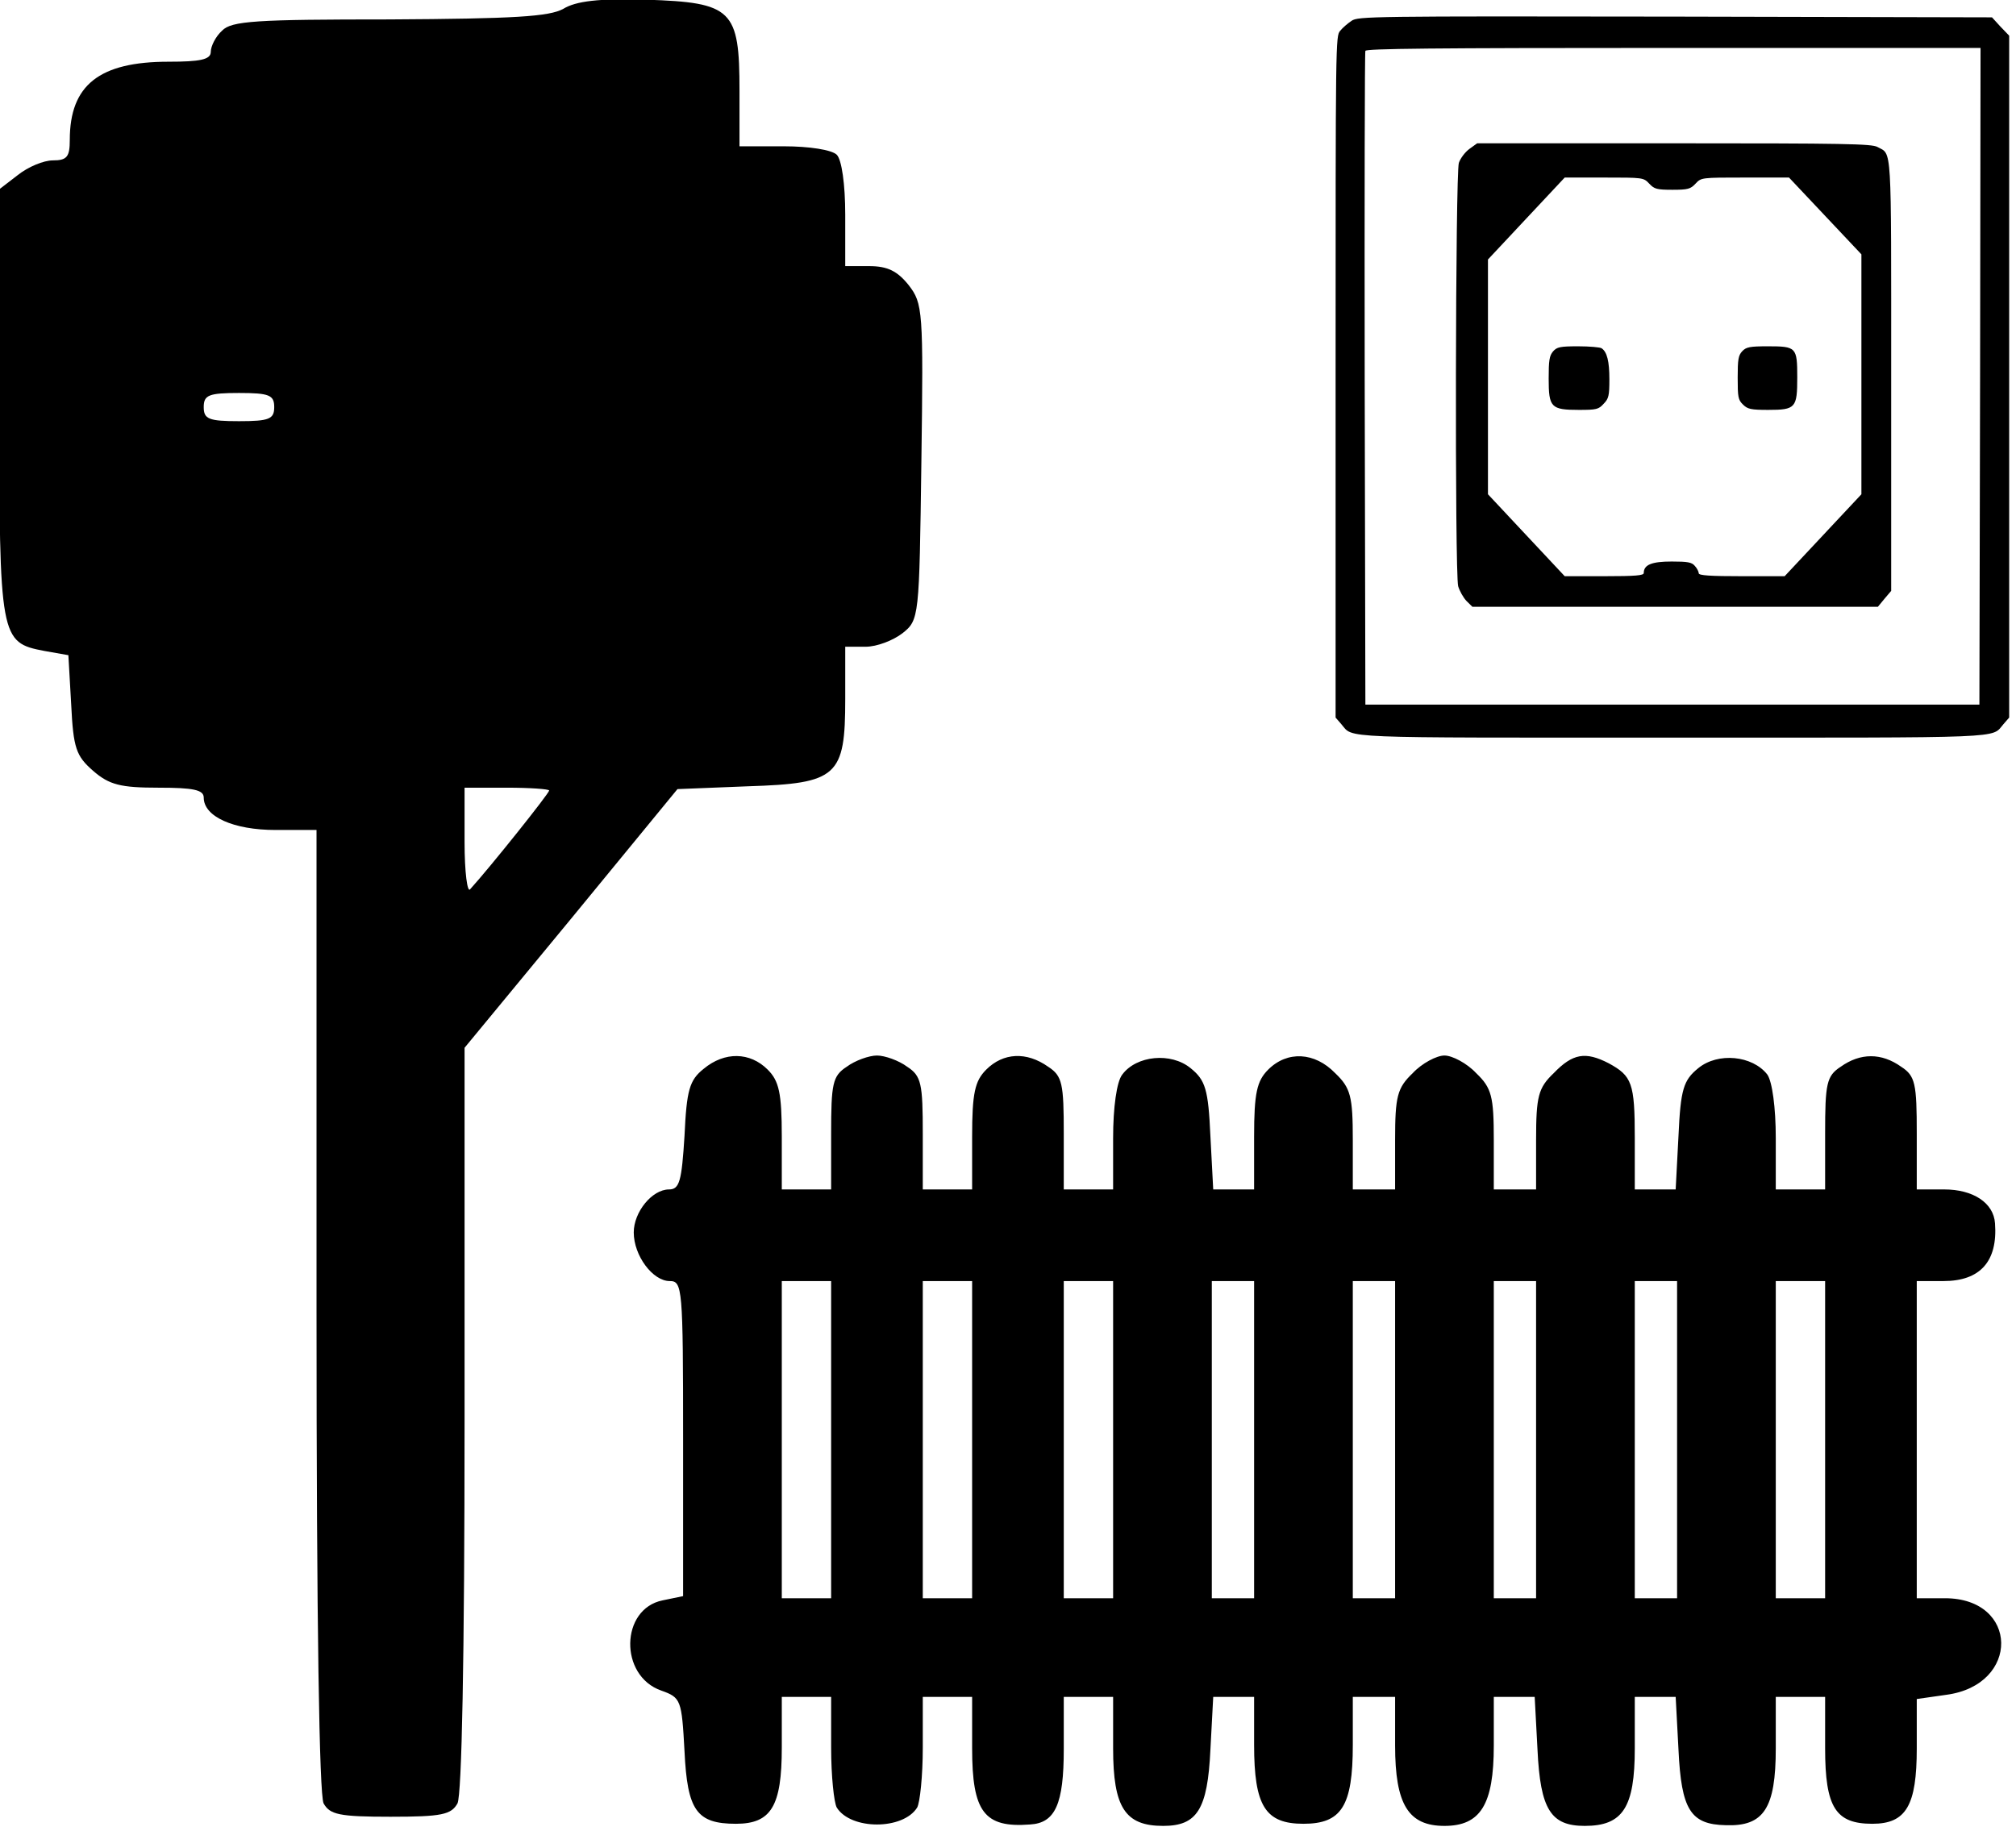 <?xml version="1.0" encoding="UTF-8" standalone="no"?>
<!-- Created with Inkscape (http://www.inkscape.org/) -->

<svg
   xmlns:dc="http://purl.org/dc/elements/1.1/"
   xmlns:cc="http://creativecommons.org/ns#"
   xmlns:rdf="http://www.w3.org/1999/02/22-rdf-syntax-ns#"
   xmlns:svg="http://www.w3.org/2000/svg"
   xmlns="http://www.w3.org/2000/svg"
   version="1.0"
   width="469pt"
   height="426pt"
   viewBox="0 0 469 426"
   id="svg2">
  <defs
     id="defs16" />
  <g
     transform="matrix(0.164,0,0,-0.164,-1.805,426)"
     id="g6">
    <path
       d="m 810,2585 c -20,-11 -69,-14 -247,-15 -188,0 -224,-2 -237,-16 -9,-8 -16,-22 -16,-30 0,-11 -15,-14 -60,-14 -98,0 -140,-33 -140,-111 0,-24 -4,-29 -24,-29 -13,0 -35,-9 -50,-21 l -26,-20 0,-303 c 0,-335 1,-340 64,-352 l 34,-6 4,-70 c 3,-62 7,-73 31,-94 23,-20 39,-24 93,-24 49,0 64,-3 64,-14 0,-27 42,-46 102,-46 l 58,0 0,-681 c 0,-450 4,-687 10,-700 9,-16 22,-19 95,-19 73,0 86,3 95,19 6,13 10,202 10,546 l 0,526 151,183 151,184 100,4 c 127,4 138,14 138,124 l 0,74 29,0 c 16,0 39,9 52,19 24,19 24,22 27,243 3,216 2,225 -18,251 -16,20 -30,27 -56,27 l -34,0 0,73 c 0,43 -5,78 -12,85 -7,7 -39,12 -75,12 l -63,0 0,79 c 0,115 -10,125 -132,129 -68,2 -100,-2 -118,-13 z M 400,2020 c 0,-17 -7,-20 -50,-20 -43,0 -50,3 -50,20 0,17 7,20 50,20 43,0 50,-3 50,-20 z m 390,-544 c 0,-4 -83,-108 -112,-140 -4,-6 -8,24 -8,67 l 0,77 60,0 c 33,0 60,-2 60,-4 z"
       id="path6" />
    <path
       d="m 1009,1081 c -20,-16 -24,-30 -27,-95 -4,-64 -7,-76 -22,-76 -24,0 -50,-32 -50,-61 0,-33 27,-69 51,-69 18,0 19,-9 19,-224 l 0,-223 -29,-6 c -60,-12 -62,-107 -2,-128 28,-10 29,-13 33,-86 4,-84 17,-103 73,-103 50,0 65,25 65,108 l 0,72 35,0 35,0 0,-72 c 0,-40 4,-78 8,-85 20,-32 94,-32 114,0 4,7 8,45 8,85 l 0,72 35,0 35,0 0,-73 c 0,-90 17,-113 82,-108 36,2 48,29 48,107 l 0,74 35,0 35,0 0,-73 c 0,-84 17,-110 71,-110 48,0 63,23 67,108 l 4,75 29,0 29,0 0,-68 c 0,-87 16,-112 70,-112 54,0 70,25 70,112 l 0,68 30,0 30,0 0,-69 c 0,-84 19,-114 70,-114 51,0 70,30 70,114 l 0,69 29,0 29,0 4,-75 c 4,-85 19,-108 67,-108 54,0 71,26 71,110 l 0,73 29,0 29,0 4,-75 c 4,-85 17,-106 67,-107 54,-2 71,24 71,109 l 0,73 35,0 35,0 0,-73 c 0,-84 15,-107 67,-107 48,0 63,26 63,107 l 0,70 42,6 c 105,14 103,137 -2,137 l -40,0 0,225 0,225 38,0 c 52,0 77,28 73,82 -2,29 -31,48 -72,48 l -39,0 0,79 c 0,71 -2,82 -22,95 -28,20 -58,20 -86,0 -20,-13 -22,-24 -22,-95 l 0,-79 -35,0 -35,0 0,73 c 0,43 -5,80 -12,90 -21,27 -70,32 -98,9 -21,-17 -25,-30 -28,-96 l -4,-76 -29,0 -29,0 0,73 c 0,78 -4,88 -37,106 -33,17 -51,14 -78,-14 -22,-21 -25,-33 -25,-95 l 0,-70 -30,0 -30,0 0,70 c 0,62 -3,74 -25,95 -13,14 -34,25 -45,25 -11,0 -32,-11 -45,-25 -22,-21 -25,-33 -25,-95 l 0,-70 -30,0 -30,0 0,70 c 0,62 -3,74 -25,95 -29,30 -68,32 -95,5 -16,-16 -20,-33 -20,-95 l 0,-75 -29,0 -29,0 -4,76 c -3,66 -7,79 -28,96 -28,23 -77,18 -97,-9 -8,-10 -13,-47 -13,-90 l 0,-73 -35,0 -35,0 0,79 c 0,71 -2,82 -22,95 -31,22 -64,20 -88,-4 -16,-16 -20,-33 -20,-95 l 0,-75 -35,0 -35,0 0,79 c 0,71 -2,82 -22,95 -12,9 -32,16 -43,16 -11,0 -31,-7 -43,-16 -20,-13 -22,-24 -22,-95 l 0,-79 -35,0 -35,0 0,75 c 0,62 -4,79 -20,95 -25,25 -61,26 -91,1 z m 181,-526 0,-225 -35,0 -35,0 0,225 0,225 35,0 35,0 0,-225 z m 200,0 0,-225 -35,0 -35,0 0,225 0,225 35,0 35,0 0,-225 z m 200,0 0,-225 -35,0 -35,0 0,225 0,225 35,0 35,0 0,-225 z m 200,0 0,-225 -30,0 -30,0 0,225 0,225 30,0 30,0 0,-225 z m 200,0 0,-225 -30,0 -30,0 0,225 0,225 30,0 30,0 0,-225 z m 200,0 0,-225 -30,0 -30,0 0,225 0,225 30,0 30,0 0,-225 z m 200,0 0,-225 -30,0 -30,0 0,225 0,225 30,0 30,0 0,-225 z m 210,0 0,-225 -35,0 -35,0 0,225 0,225 35,0 35,0 0,-225 z"
       id="path8" />
    <g
       transform="matrix(0.325,0,0,0.347,1903.965,1547.561)"
       id="g6-1"
       style="fill:#000000;stroke:none">
      <path
         d="M 75,2941 C 59,2931 36,2913 25,2900 5,2878 5,2864 5,1485 L 5,92 30,65 C 85,6 -8,10 1475,10 2958,10 2865,6 2920,65 l 25,27 0,1394 0,1394 -38,37 -37,38 -1383,3 c -1332,2 -1383,1 -1412,-17 z m 2743,-1453 -3,-1343 -1340,0 -1340,0 -3,1330 c -1,732 0,1336 3,1343 3,9 282,12 1345,12 l 1340,0 -2,-1342 z"
         id="path8-7" />
      <path
         d="m 589,2417 c -19,-13 -39,-38 -46,-57 -15,-45 -18,-1676 -3,-1731 6,-19 22,-46 36,-60 l 26,-24 885,0 885,0 29,33 29,32 0,878 c 0,964 4,904 -60,937 -25,13 -145,15 -888,15 l -859,0 -34,-23 z m 785,-142 c 22,-22 33,-25 101,-25 68,0 79,3 101,25 25,25 25,25 216,25 l 192,0 158,-157 158,-157 0,-490 0,-491 -167,-167 -168,-168 -187,0 c -137,0 -188,3 -188,12 0,6 -7,20 -17,30 -13,15 -31,18 -101,18 -87,0 -122,-13 -122,-47 0,-10 -35,-13 -172,-13 l -173,0 -167,167 -168,168 0,480 0,480 167,167 168,168 172,0 c 170,0 172,0 197,-25 z"
         id="path10-4" />
      <path
         d="m 954,1589 c -16,-18 -19,-37 -19,-111 0,-118 10,-128 132,-128 76,0 86,2 108,25 22,21 25,33 25,100 0,73 -10,112 -34,127 -6,4 -52,8 -102,8 -80,0 -93,-3 -110,-21 z"
         id="path12-0" />
      <path
         d="m 1780,1590 c -17,-17 -20,-33 -20,-108 0,-80 2,-91 23,-110 20,-19 35,-22 110,-22 120,0 127,8 127,133 0,123 -4,127 -128,127 -79,0 -95,-3 -112,-20 z"
         id="path14-9" />
    </g>
  </g>
</svg>
